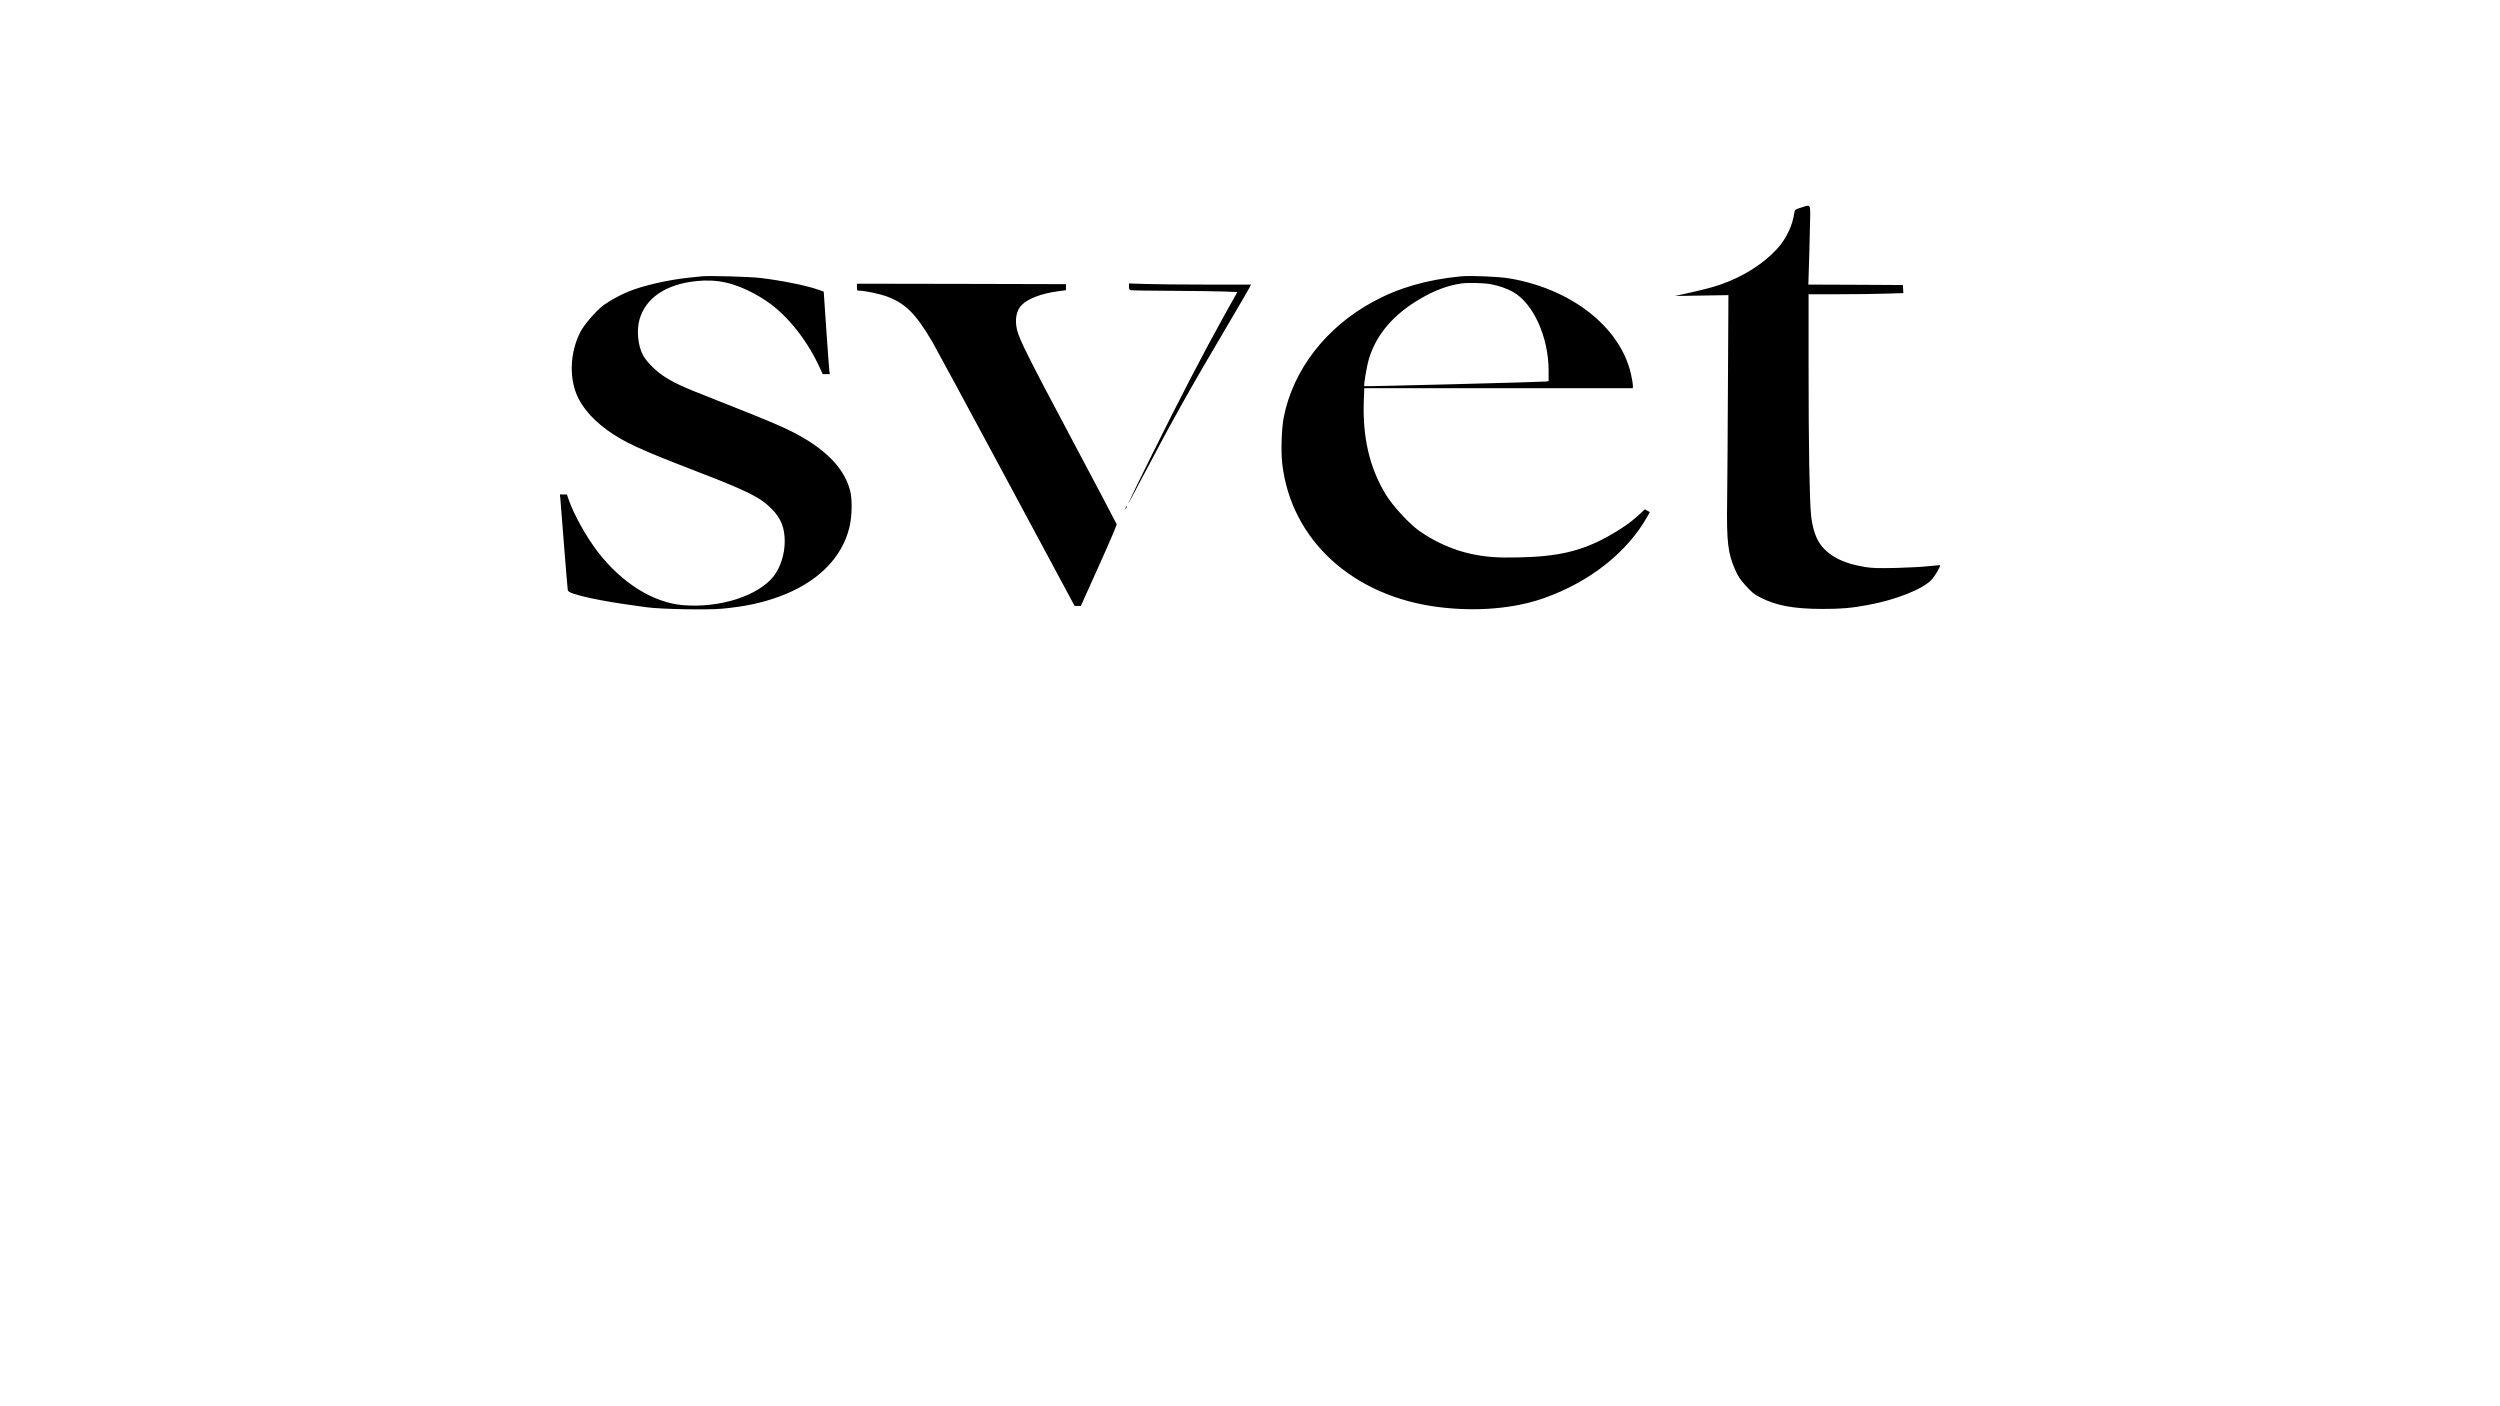 <?xml version="1.0" encoding="UTF-8"?> <svg xmlns="http://www.w3.org/2000/svg" viewBox="0 0 1920.00 1080.00" data-guides="{&quot;vertical&quot;:[],&quot;horizontal&quot;:[]}"><defs></defs><path fill="rgb(0, 0, 0)" stroke="none" fill-opacity="1" stroke-width="1" stroke-opacity="1" color="rgb(51, 51, 51)" title="Path 13" id="tSvgca1b8354b" d="M864.573 389.85C864.204 390.592 864.08 391.199 864.204 391.199C864.389 391.199 864.82 390.592 865.19 389.85C865.559 389.108 865.683 388.501 865.559 388.501C865.375 388.501 864.943 389.108 864.573 389.85ZM867.038 220.043C867.038 221.999 867.346 222.538 868.456 222.875C869.195 223.078 883.43 223.28 900.007 223.347C916.646 223.415 934.702 223.685 940.248 223.887C943.596 224.022 946.944 224.157 950.293 224.292C946.985 230.204 943.678 236.116 940.371 242.028C925.027 269.609 906.17 305.823 884.786 349.05C862.478 394.166 861.061 397.538 878.439 364.561C901.425 320.862 914.366 297.866 944.808 246.344C952.511 233.261 959.29 221.662 959.783 220.583C960.111 219.908 960.44 219.234 960.769 218.559C949.307 218.559 937.845 218.559 926.382 218.559C907.464 218.559 886.388 218.357 879.548 218.087C875.378 217.952 871.208 217.818 867.038 217.683C867.038 218.47 867.038 219.256 867.038 220.043ZM658.133 220.583C658.133 223.28 658.133 223.28 660.474 223.28C663.864 223.28 675.634 225.708 680.071 227.326C695.23 232.721 702.995 240.409 716.182 262.798C718.339 266.507 743.79 313.578 772.692 367.393C790.234 400.055 807.776 432.717 825.319 465.38C826.099 465.38 826.88 465.38 827.66 465.38C828.462 465.38 829.263 465.38 830.064 465.38C834.706 455.084 839.348 444.789 843.991 434.493C851.632 417.567 857.733 403.202 857.61 402.663C857.487 402.123 842.265 373.26 823.84 338.598C789.823 274.667 782.736 260.505 781.073 253.29C779.162 245.062 780.641 237.914 785.14 233.8C790.193 229.08 800.176 225.371 812.193 223.752C814.35 223.46 816.506 223.168 818.663 222.875C818.663 222.111 818.663 221.347 818.663 220.583C818.663 219.796 818.663 219.009 818.663 218.222C791.918 218.155 765.174 218.087 738.429 218.02C711.663 217.975 684.898 217.93 658.133 217.885C658.133 218.784 658.133 219.683 658.133 220.583ZM1122.162 212.22C1095.787 214.783 1074.28 220.987 1054.437 231.777C1018.264 251.401 993.06 284.108 985.911 320.524C984.247 328.752 983.693 346.825 984.74 355.929C991.457 414.734 1039.031 458.231 1105.524 466.324C1134.241 469.83 1162.896 467.403 1185.327 459.512C1221.131 446.969 1250.156 423.906 1265.685 395.784C1266.137 394.953 1266.589 394.121 1267.041 393.289C1266.404 392.93 1265.767 392.57 1265.13 392.21C1264.514 391.851 1263.898 391.491 1263.282 391.131C1261.803 392.502 1260.324 393.874 1258.845 395.245C1252.128 401.449 1244.794 406.507 1234.565 412.172C1214.414 423.231 1196.789 427.412 1166.84 428.087C1149.708 428.491 1140.958 427.817 1129.187 425.254C1115.445 422.22 1101.025 415.678 1089.44 407.316C1081.675 401.651 1069.474 388.299 1064.297 379.802C1051.726 359.031 1046.365 335.9 1047.412 307.239C1047.535 304.205 1047.659 301.17 1047.782 298.135C1082.148 298.135 1116.513 298.135 1150.879 298.135C1185.265 298.135 1219.652 298.135 1254.038 298.135C1254.038 297.371 1254.038 296.607 1254.038 295.842C1254.038 294.629 1253.36 290.582 1252.497 286.941C1244.178 251.064 1206.711 221.729 1158.952 213.771C1151.126 212.423 1129.311 211.546 1122.162 212.22ZM1144.655 218.222C1150.756 219.301 1157.165 221.459 1161.91 224.157C1177.501 232.789 1189.333 258.887 1189.333 284.58C1189.333 287.278 1189.333 289.975 1189.333 292.673C1188.675 292.785 1188.018 292.898 1187.361 293.01C1184.649 293.415 1048.152 296.921 1047.782 296.584C1047.166 295.91 1049.692 281.074 1051.356 275.544C1057.026 256.864 1070.213 241.421 1090.734 229.484C1102.011 222.875 1112.056 219.166 1122.47 217.683C1127.154 217.008 1139.664 217.278 1144.655 218.222ZM538.89 212.22C537.534 212.355 533.22 212.827 529.338 213.232C513.377 214.85 493.904 219.301 482.75 223.887C476.403 226.45 468.515 230.766 463.708 234.272C457.916 238.521 448.734 249.108 445.714 254.976C439.12 267.856 437.333 283.771 440.969 297.394C444.112 309.33 452.924 320.659 466.605 330.505C479.114 339.542 491.193 345.139 534.761 361.931C574.632 377.307 583.814 381.892 592.749 390.929C599.836 398.145 602.671 405.293 602.671 415.881C602.671 425.524 599.405 435.775 594.228 442.451C582.335 457.624 553.002 467.065 524.716 464.773C501.792 462.952 477.389 447.711 458.963 423.636C450.089 411.969 440.907 395.582 436.84 383.915C436.347 382.522 435.854 381.128 435.361 379.734C434.457 379.734 433.553 379.734 432.65 379.734C431.766 379.734 430.883 379.734 430 379.734C430.123 380.903 430.246 382.072 430.37 383.241C430.555 385.197 431.849 401.382 433.204 419.185C434.622 436.988 435.854 452.229 436.039 453.039C436.224 454.185 437.21 454.859 440.476 455.938C450.274 459.243 469.131 462.75 496.677 466.391C507.77 467.875 543.327 468.549 554.665 467.47C571.92 465.852 584.985 463.087 598.111 458.299C627.505 447.644 646.732 428.694 652.401 404.753C654.373 396.391 654.62 383.781 652.956 377.104C648.088 357.48 629.97 340.756 598.665 326.998C588.559 322.548 569.147 314.657 547.517 306.228C524.1 297.124 515.781 293.212 508.262 287.885C502.285 283.569 496.246 277.297 493.781 272.712C489.899 265.428 488.789 253.762 491.131 245.399C495.815 228.81 511.467 218.222 534.946 215.862C550.722 214.244 563.847 217.143 579.562 225.708C589.791 231.238 597.556 237.307 605.752 246.209C615.304 256.527 623.746 269.474 629.909 283.097C630.545 284.513 631.182 285.929 631.819 287.345C632.723 287.345 633.627 287.345 634.53 287.345C635.455 287.345 636.379 287.345 637.303 287.345C637.18 286.491 637.057 285.637 636.934 284.783C636.749 283.434 635.701 269.137 634.592 253.087C633.935 243.376 633.277 233.665 632.62 223.954C631.08 223.415 629.539 222.875 627.998 222.336C618.878 219.166 600.021 215.39 584.183 213.502C575.803 212.49 544.559 211.613 538.89 212.22ZM1383.264 159.417C1379.505 160.564 1378.457 161.103 1378.272 162.249C1377.04 169.465 1376.177 172.23 1373.897 177.288C1372.418 180.525 1369.707 185.111 1367.858 187.471C1359.23 198.598 1344.256 209.321 1328.295 215.862C1319.668 219.436 1314.183 221.055 1299.332 224.427C1295.018 225.393 1290.704 226.36 1286.391 227.326C1293.231 227.214 1300.071 227.101 1306.911 226.989C1313.752 226.877 1320.592 226.764 1327.432 226.652C1327.309 249.176 1327.186 271.7 1327.063 294.224C1326.878 331.449 1326.631 371.844 1326.446 384.118C1325.953 416.15 1327.001 425.052 1332.67 437.73C1335.074 443.058 1336.491 445.148 1340.928 450.004C1345.488 455.062 1347.152 456.41 1352.082 458.906C1364.037 465.11 1377.533 467.605 1399.471 467.672C1414.138 467.672 1421.841 466.998 1434.535 464.638C1456.042 460.659 1476.131 452.701 1483.28 445.418C1485.806 442.856 1490.613 434.696 1489.935 434.021C1489.874 433.954 1486.176 434.291 1481.739 434.763C1477.364 435.303 1465.963 435.909 1456.473 436.179C1442.177 436.449 1438.048 436.382 1432.255 435.437C1414.322 432.538 1402.552 425.996 1396.513 415.611C1393.802 411.025 1391.645 403.337 1390.905 395.582C1389.673 383.376 1388.995 342.104 1388.995 283.569C1388.995 264.372 1388.995 245.175 1388.995 225.977C1396.657 225.977 1404.319 225.977 1411.981 225.977C1424.552 225.977 1440.944 225.775 1448.339 225.506C1452.817 225.371 1457.295 225.236 1461.773 225.101C1461.711 224.067 1461.65 223.033 1461.588 221.999C1461.526 220.965 1461.465 219.931 1461.403 218.897C1449.304 218.829 1437.206 218.762 1425.107 218.694C1413.008 218.649 1400.909 218.604 1388.81 218.559C1388.933 214.558 1389.056 210.557 1389.18 206.556C1389.426 200.014 1389.796 186.325 1389.981 176.209C1390.474 155.034 1391.275 157.057 1383.264 159.417Z"></path></svg> 